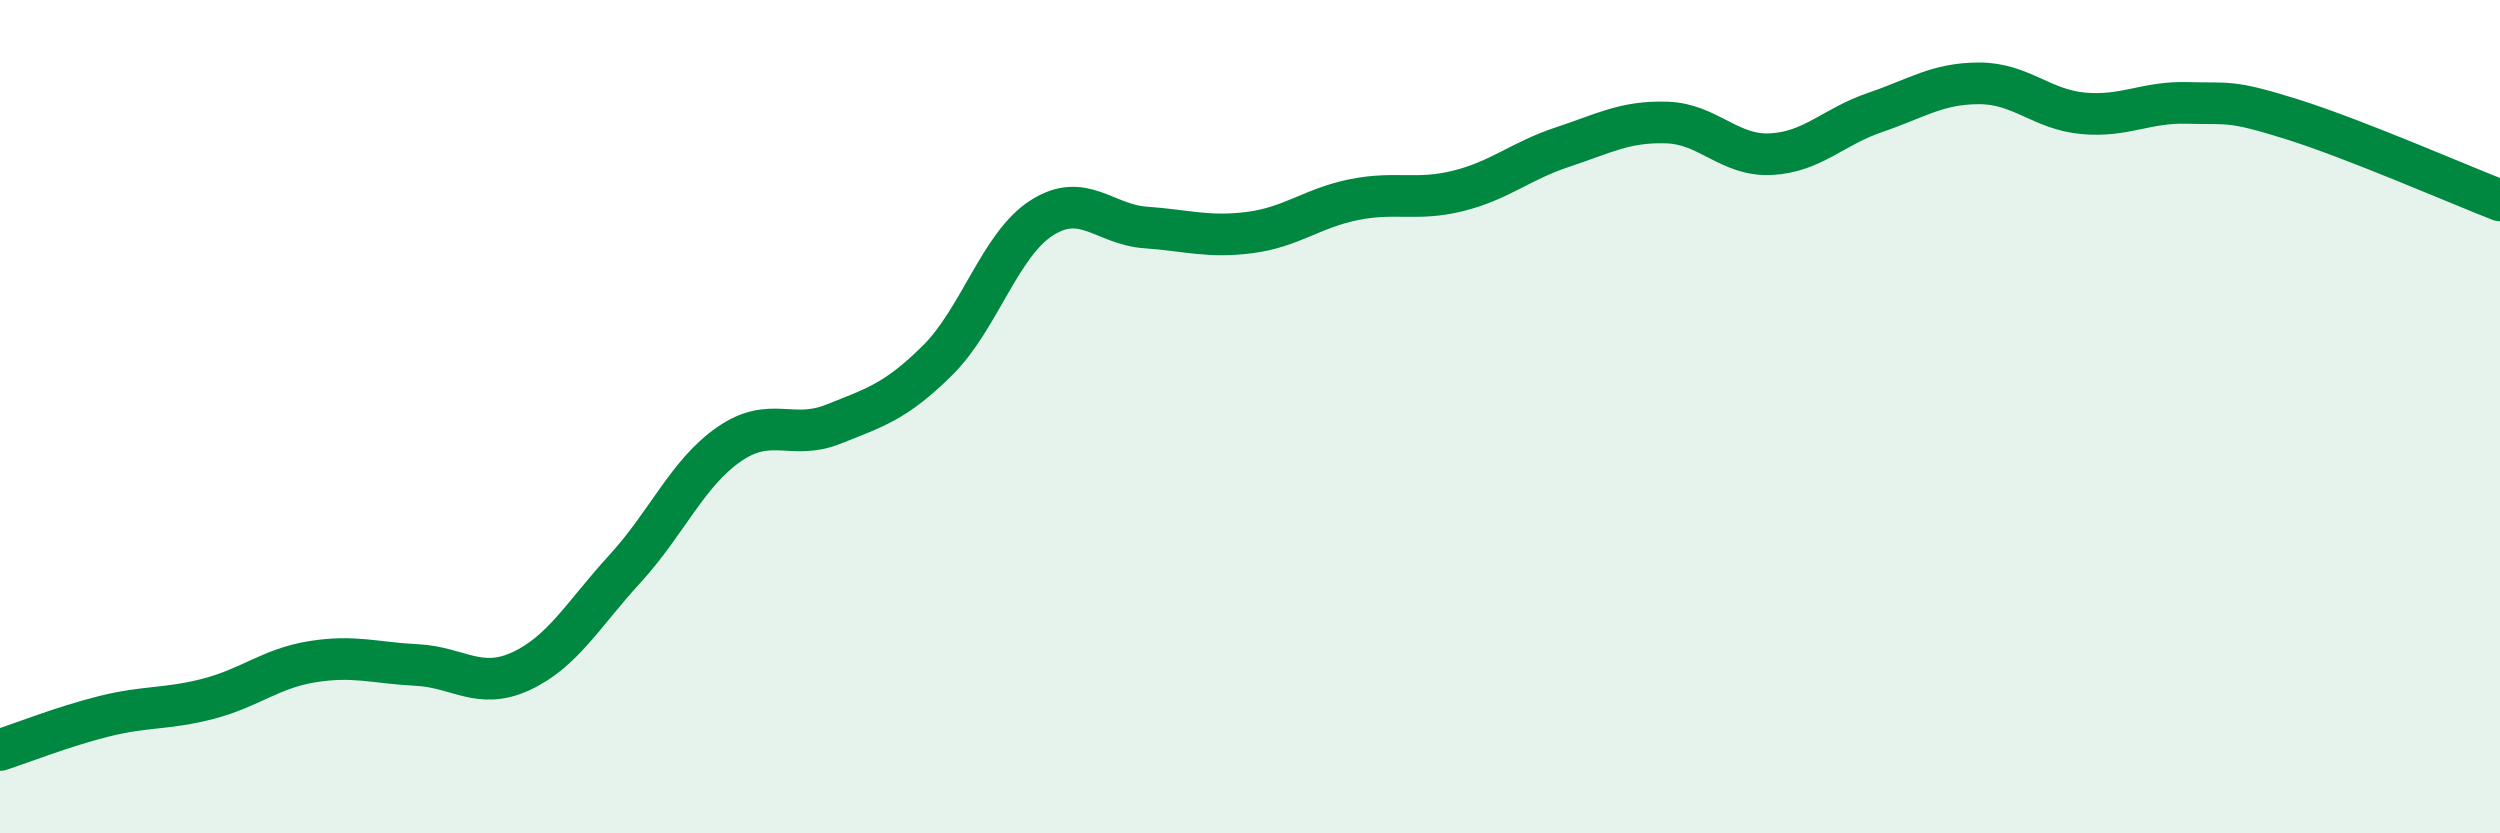 
    <svg width="60" height="20" viewBox="0 0 60 20" xmlns="http://www.w3.org/2000/svg">
      <path
        d="M 0,18 C 0.5,17.84 1.5,17.44 2.5,17.19 C 3.5,16.94 4,17.03 5,16.77 C 6,16.51 6.5,16.04 7.5,15.88 C 8.5,15.72 9,15.91 10,15.96 C 11,16.01 11.5,16.57 12.5,16.11 C 13.5,15.65 14,14.74 15,13.65 C 16,12.56 16.5,11.35 17.5,10.66 C 18.5,9.97 19,10.58 20,10.18 C 21,9.78 21.5,9.64 22.5,8.65 C 23.5,7.66 24,5.87 25,5.23 C 26,4.59 26.5,5.39 27.5,5.46 C 28.5,5.53 29,5.71 30,5.58 C 31,5.45 31.5,4.99 32.5,4.79 C 33.5,4.59 34,4.83 35,4.58 C 36,4.33 36.5,3.86 37.5,3.53 C 38.5,3.2 39,2.91 40,2.94 C 41,2.97 41.5,3.75 42.5,3.7 C 43.5,3.65 44,3.04 45,2.7 C 46,2.36 46.5,2 47.5,2 C 48.5,2 49,2.63 50,2.72 C 51,2.81 51.5,2.44 52.5,2.47 C 53.5,2.5 53.5,2.39 55,2.86 C 56.5,3.33 59,4.42 60,4.81L60 20L0 20Z"
        fill="#008740"
        opacity="0.1"
        stroke-linecap="round"
        stroke-linejoin="round"
      />
      <path
        d="M 0,18 C 0.5,17.84 1.5,17.44 2.5,17.19 C 3.5,16.94 4,17.03 5,16.77 C 6,16.51 6.5,16.04 7.5,15.88 C 8.5,15.72 9,15.91 10,15.96 C 11,16.01 11.5,16.57 12.5,16.11 C 13.5,15.65 14,14.74 15,13.65 C 16,12.56 16.5,11.35 17.5,10.66 C 18.5,9.97 19,10.58 20,10.18 C 21,9.78 21.5,9.64 22.5,8.65 C 23.5,7.66 24,5.87 25,5.23 C 26,4.59 26.5,5.39 27.5,5.46 C 28.5,5.53 29,5.71 30,5.58 C 31,5.45 31.5,4.99 32.5,4.79 C 33.5,4.59 34,4.83 35,4.58 C 36,4.33 36.5,3.86 37.5,3.53 C 38.5,3.2 39,2.91 40,2.94 C 41,2.97 41.5,3.75 42.5,3.7 C 43.5,3.65 44,3.04 45,2.7 C 46,2.36 46.5,2 47.5,2 C 48.5,2 49,2.63 50,2.72 C 51,2.81 51.5,2.44 52.5,2.47 C 53.5,2.5 53.5,2.39 55,2.86 C 56.5,3.33 59,4.42 60,4.81"
        stroke="#008740"
        stroke-width="1"
        fill="none"
        stroke-linecap="round"
        stroke-linejoin="round"
      />
    </svg>
  